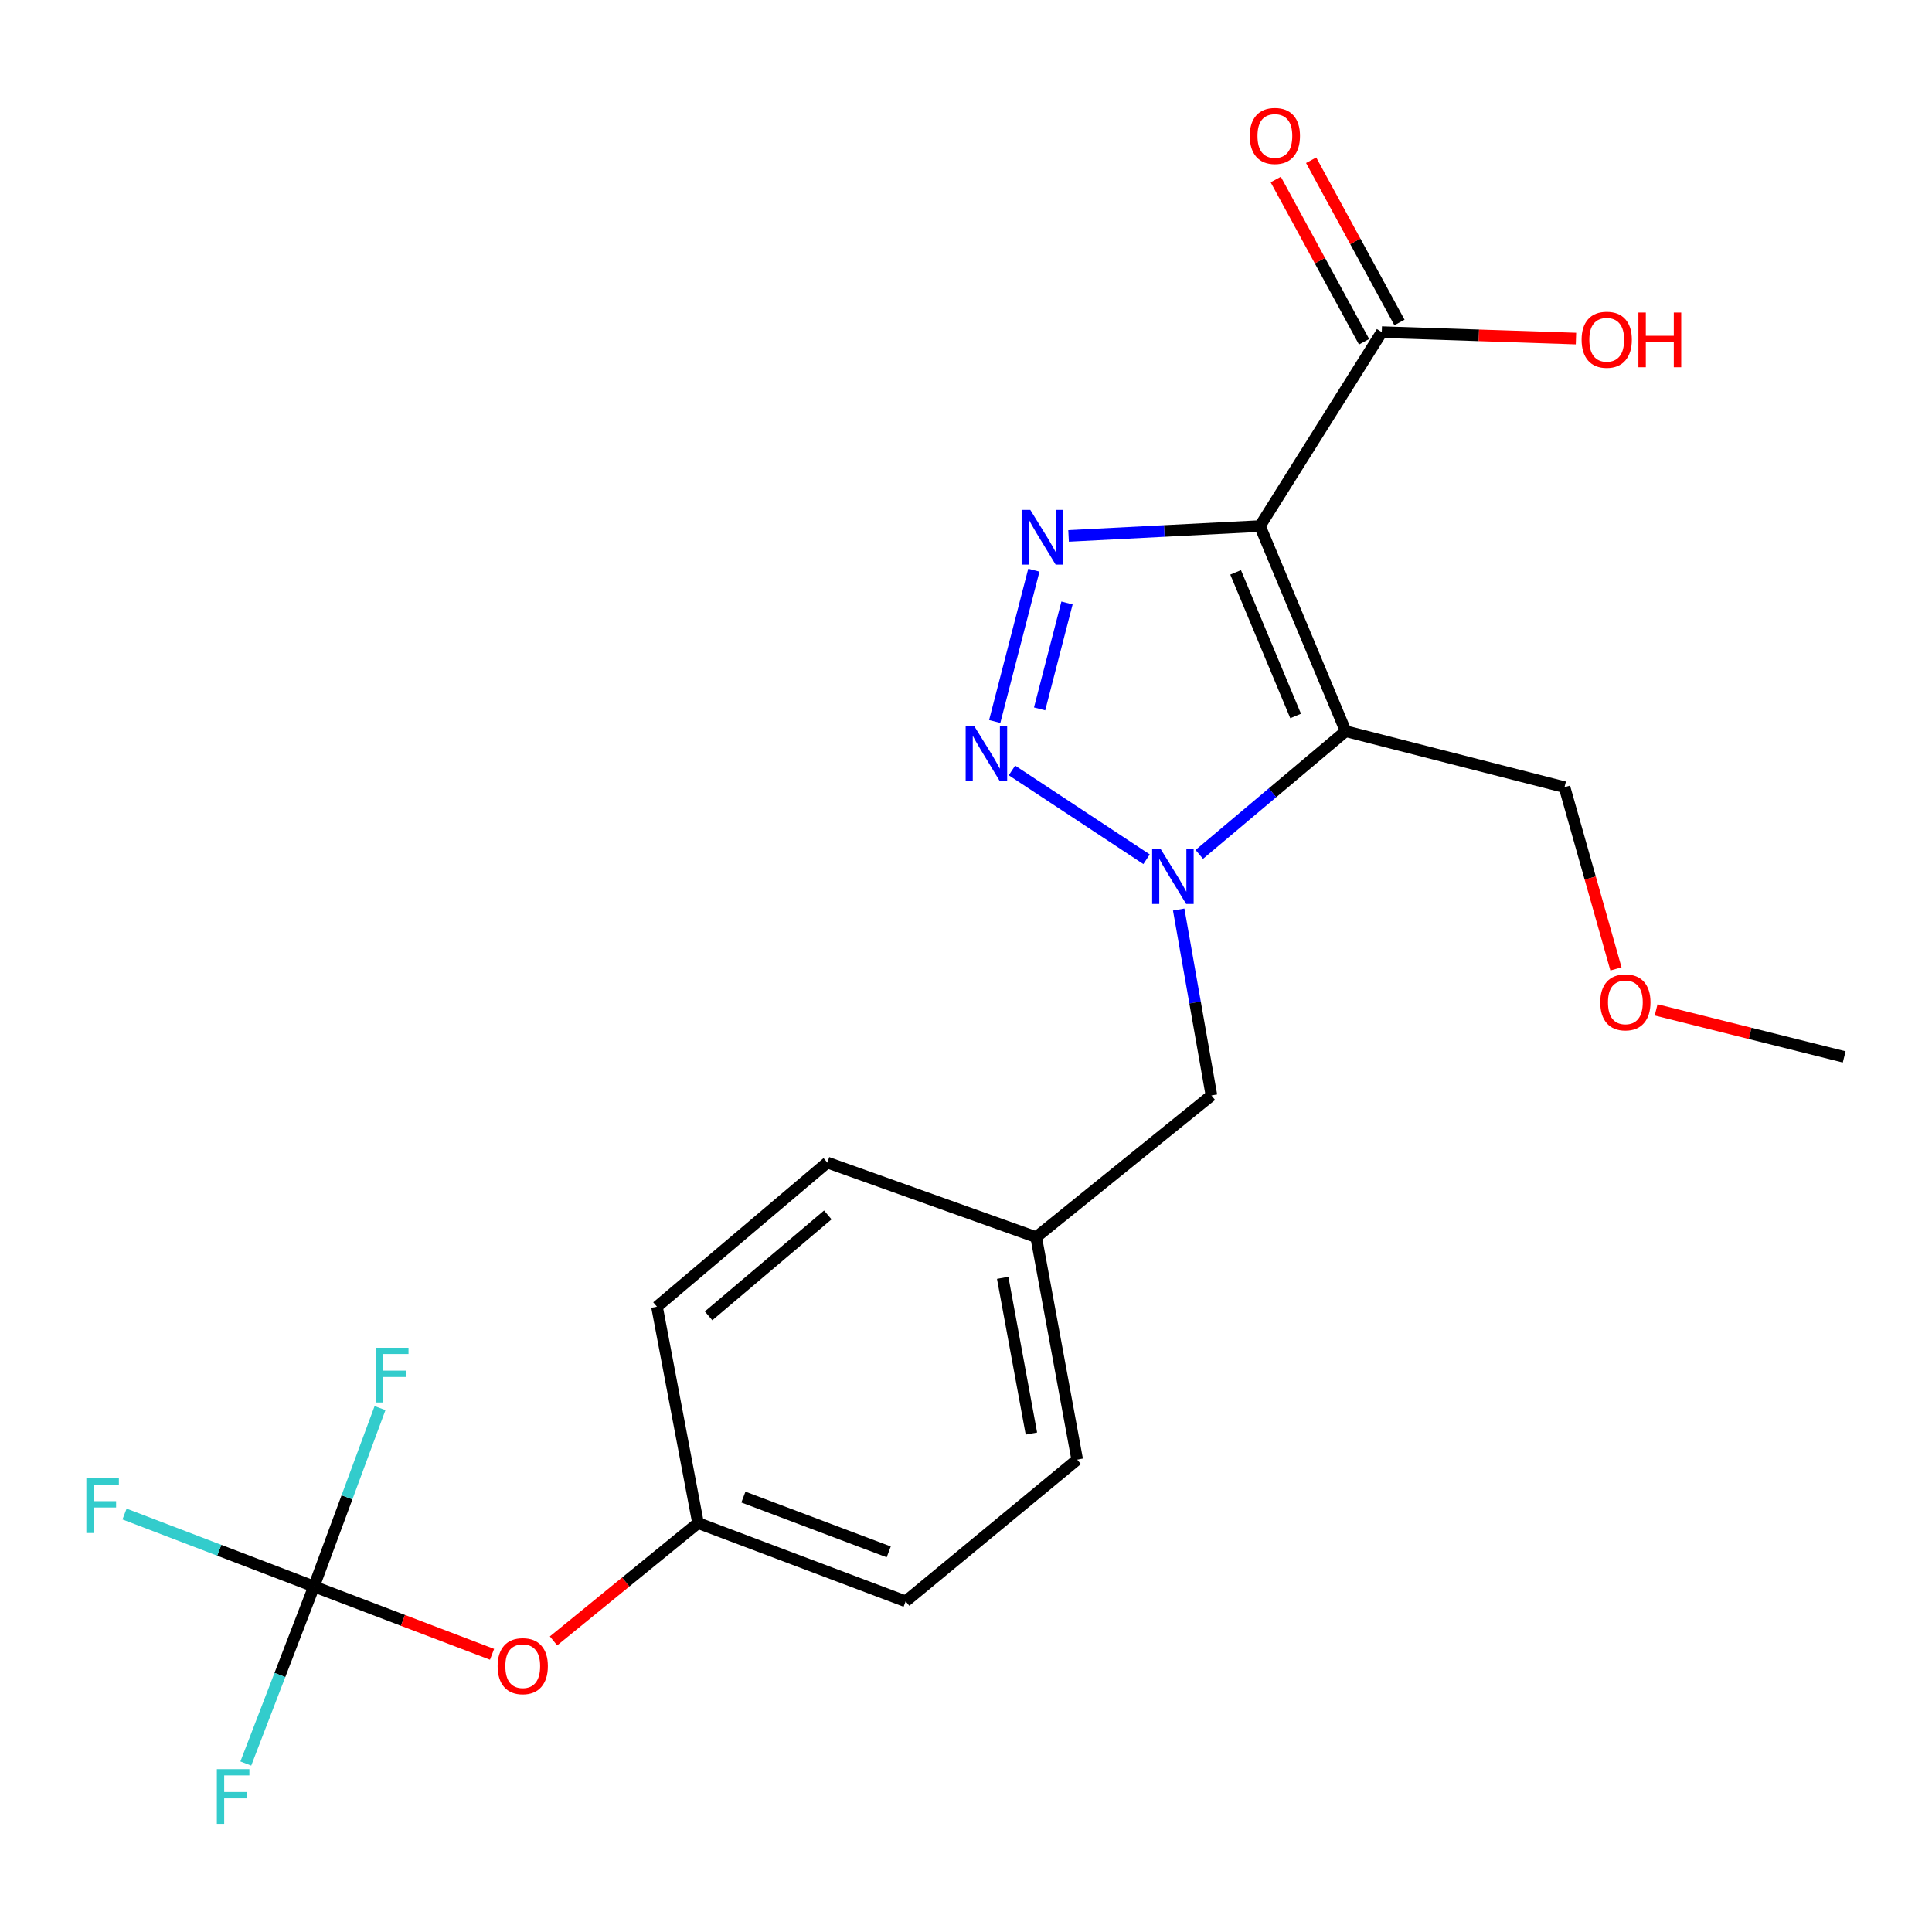 <?xml version='1.0' encoding='iso-8859-1'?>
<svg version='1.1' baseProfile='full'
              xmlns='http://www.w3.org/2000/svg'
                      xmlns:rdkit='http://www.rdkit.org/xml'
                      xmlns:xlink='http://www.w3.org/1999/xlink'
                  xml:space='preserve'
width='1000px' height='1000px' viewBox='0 0 1000 1000'>
<!-- END OF HEADER -->
<rect style='opacity:1.0;fill:#FFFFFF;stroke:none' width='1000' height='1000' x='0' y='0'> </rect>
<path class='bond-0' d='M 652.15,272.285 L 696.525,378.47' style='fill:none;fill-rule:evenodd;stroke:#000000;stroke-width:6px;stroke-linecap:butt;stroke-linejoin:miter;stroke-opacity:1' />
<path class='bond-0' d='M 639.554,296.258 L 670.616,370.588' style='fill:none;fill-rule:evenodd;stroke:#000000;stroke-width:6px;stroke-linecap:butt;stroke-linejoin:miter;stroke-opacity:1' />
<path class='bond-1' d='M 652.15,272.285 L 602.62,274.834' style='fill:none;fill-rule:evenodd;stroke:#000000;stroke-width:6px;stroke-linecap:butt;stroke-linejoin:miter;stroke-opacity:1' />
<path class='bond-1' d='M 602.62,274.834 L 553.09,277.383' style='fill:none;fill-rule:evenodd;stroke:#0000FF;stroke-width:6px;stroke-linecap:butt;stroke-linejoin:miter;stroke-opacity:1' />
<path class='bond-4' d='M 652.15,272.285 L 715.2,171.908' style='fill:none;fill-rule:evenodd;stroke:#000000;stroke-width:6px;stroke-linecap:butt;stroke-linejoin:miter;stroke-opacity:1' />
<path class='bond-2' d='M 696.525,378.47 L 658.639,410.355' style='fill:none;fill-rule:evenodd;stroke:#000000;stroke-width:6px;stroke-linecap:butt;stroke-linejoin:miter;stroke-opacity:1' />
<path class='bond-2' d='M 658.639,410.355 L 620.753,442.24' style='fill:none;fill-rule:evenodd;stroke:#0000FF;stroke-width:6px;stroke-linecap:butt;stroke-linejoin:miter;stroke-opacity:1' />
<path class='bond-12' d='M 696.525,378.47 L 809.781,407.439' style='fill:none;fill-rule:evenodd;stroke:#000000;stroke-width:6px;stroke-linecap:butt;stroke-linejoin:miter;stroke-opacity:1' />
<path class='bond-3' d='M 535.12,295.132 L 514.86,373.44' style='fill:none;fill-rule:evenodd;stroke:#0000FF;stroke-width:6px;stroke-linecap:butt;stroke-linejoin:miter;stroke-opacity:1' />
<path class='bond-3' d='M 552.282,312.105 L 538.1,366.92' style='fill:none;fill-rule:evenodd;stroke:#0000FF;stroke-width:6px;stroke-linecap:butt;stroke-linejoin:miter;stroke-opacity:1' />
<path class='bond-6' d='M 610.091,470.774 L 618.566,518.89' style='fill:none;fill-rule:evenodd;stroke:#0000FF;stroke-width:6px;stroke-linecap:butt;stroke-linejoin:miter;stroke-opacity:1' />
<path class='bond-6' d='M 618.566,518.89 L 627.041,567.006' style='fill:none;fill-rule:evenodd;stroke:#000000;stroke-width:6px;stroke-linecap:butt;stroke-linejoin:miter;stroke-opacity:1' />
<path class='bond-22' d='M 593.46,444.745 L 523.785,398.775' style='fill:none;fill-rule:evenodd;stroke:#0000FF;stroke-width:6px;stroke-linecap:butt;stroke-linejoin:miter;stroke-opacity:1' />
<path class='bond-8' d='M 724.363,166.919 L 701.504,124.931' style='fill:none;fill-rule:evenodd;stroke:#000000;stroke-width:6px;stroke-linecap:butt;stroke-linejoin:miter;stroke-opacity:1' />
<path class='bond-8' d='M 701.504,124.931 L 678.644,82.942' style='fill:none;fill-rule:evenodd;stroke:#FF0000;stroke-width:6px;stroke-linecap:butt;stroke-linejoin:miter;stroke-opacity:1' />
<path class='bond-8' d='M 706.037,176.896 L 683.178,134.908' style='fill:none;fill-rule:evenodd;stroke:#000000;stroke-width:6px;stroke-linecap:butt;stroke-linejoin:miter;stroke-opacity:1' />
<path class='bond-8' d='M 683.178,134.908 L 660.318,92.92' style='fill:none;fill-rule:evenodd;stroke:#FF0000;stroke-width:6px;stroke-linecap:butt;stroke-linejoin:miter;stroke-opacity:1' />
<path class='bond-15' d='M 715.2,171.908 L 765.46,173.574' style='fill:none;fill-rule:evenodd;stroke:#000000;stroke-width:6px;stroke-linecap:butt;stroke-linejoin:miter;stroke-opacity:1' />
<path class='bond-15' d='M 765.46,173.574 L 815.72,175.24' style='fill:none;fill-rule:evenodd;stroke:#FF0000;stroke-width:6px;stroke-linecap:butt;stroke-linejoin:miter;stroke-opacity:1' />
<path class='bond-5' d='M 162.505,821.155 L 208.591,838.71' style='fill:none;fill-rule:evenodd;stroke:#000000;stroke-width:6px;stroke-linecap:butt;stroke-linejoin:miter;stroke-opacity:1' />
<path class='bond-5' d='M 208.591,838.71 L 254.677,856.266' style='fill:none;fill-rule:evenodd;stroke:#FF0000;stroke-width:6px;stroke-linecap:butt;stroke-linejoin:miter;stroke-opacity:1' />
<path class='bond-9' d='M 162.505,821.155 L 113.481,802.407' style='fill:none;fill-rule:evenodd;stroke:#000000;stroke-width:6px;stroke-linecap:butt;stroke-linejoin:miter;stroke-opacity:1' />
<path class='bond-9' d='M 113.481,802.407 L 64.457,783.658' style='fill:none;fill-rule:evenodd;stroke:#33CCCC;stroke-width:6px;stroke-linecap:butt;stroke-linejoin:miter;stroke-opacity:1' />
<path class='bond-10' d='M 162.505,821.155 L 144.867,866.975' style='fill:none;fill-rule:evenodd;stroke:#000000;stroke-width:6px;stroke-linecap:butt;stroke-linejoin:miter;stroke-opacity:1' />
<path class='bond-10' d='M 144.867,866.975 L 127.228,912.795' style='fill:none;fill-rule:evenodd;stroke:#33CCCC;stroke-width:6px;stroke-linecap:butt;stroke-linejoin:miter;stroke-opacity:1' />
<path class='bond-11' d='M 162.505,821.155 L 179.6,774.995' style='fill:none;fill-rule:evenodd;stroke:#000000;stroke-width:6px;stroke-linecap:butt;stroke-linejoin:miter;stroke-opacity:1' />
<path class='bond-11' d='M 179.6,774.995 L 196.695,728.835' style='fill:none;fill-rule:evenodd;stroke:#33CCCC;stroke-width:6px;stroke-linecap:butt;stroke-linejoin:miter;stroke-opacity:1' />
<path class='bond-13' d='M 627.041,567.006 L 536.32,640.351' style='fill:none;fill-rule:evenodd;stroke:#000000;stroke-width:6px;stroke-linecap:butt;stroke-linejoin:miter;stroke-opacity:1' />
<path class='bond-7' d='M 286.495,849.33 L 323.897,818.828' style='fill:none;fill-rule:evenodd;stroke:#FF0000;stroke-width:6px;stroke-linecap:butt;stroke-linejoin:miter;stroke-opacity:1' />
<path class='bond-7' d='M 323.897,818.828 L 361.3,788.326' style='fill:none;fill-rule:evenodd;stroke:#000000;stroke-width:6px;stroke-linecap:butt;stroke-linejoin:miter;stroke-opacity:1' />
<path class='bond-20' d='M 809.781,407.439 L 823.099,454.476' style='fill:none;fill-rule:evenodd;stroke:#000000;stroke-width:6px;stroke-linecap:butt;stroke-linejoin:miter;stroke-opacity:1' />
<path class='bond-20' d='M 823.099,454.476 L 836.416,501.513' style='fill:none;fill-rule:evenodd;stroke:#FF0000;stroke-width:6px;stroke-linecap:butt;stroke-linejoin:miter;stroke-opacity:1' />
<path class='bond-16' d='M 536.32,640.351 L 428.211,601.725' style='fill:none;fill-rule:evenodd;stroke:#000000;stroke-width:6px;stroke-linecap:butt;stroke-linejoin:miter;stroke-opacity:1' />
<path class='bond-17' d='M 536.32,640.351 L 557.557,755.496' style='fill:none;fill-rule:evenodd;stroke:#000000;stroke-width:6px;stroke-linecap:butt;stroke-linejoin:miter;stroke-opacity:1' />
<path class='bond-17' d='M 518.986,661.407 L 533.852,742.009' style='fill:none;fill-rule:evenodd;stroke:#000000;stroke-width:6px;stroke-linecap:butt;stroke-linejoin:miter;stroke-opacity:1' />
<path class='bond-14' d='M 361.3,788.326 L 468.76,828.841' style='fill:none;fill-rule:evenodd;stroke:#000000;stroke-width:6px;stroke-linecap:butt;stroke-linejoin:miter;stroke-opacity:1' />
<path class='bond-14' d='M 384.78,774.878 L 460.003,803.239' style='fill:none;fill-rule:evenodd;stroke:#000000;stroke-width:6px;stroke-linecap:butt;stroke-linejoin:miter;stroke-opacity:1' />
<path class='bond-23' d='M 361.3,788.326 L 340.052,676.356' style='fill:none;fill-rule:evenodd;stroke:#000000;stroke-width:6px;stroke-linecap:butt;stroke-linejoin:miter;stroke-opacity:1' />
<path class='bond-19' d='M 428.211,601.725 L 340.052,676.356' style='fill:none;fill-rule:evenodd;stroke:#000000;stroke-width:6px;stroke-linecap:butt;stroke-linejoin:miter;stroke-opacity:1' />
<path class='bond-19' d='M 428.469,628.846 L 366.757,681.087' style='fill:none;fill-rule:evenodd;stroke:#000000;stroke-width:6px;stroke-linecap:butt;stroke-linejoin:miter;stroke-opacity:1' />
<path class='bond-18' d='M 557.557,755.496 L 468.76,828.841' style='fill:none;fill-rule:evenodd;stroke:#000000;stroke-width:6px;stroke-linecap:butt;stroke-linejoin:miter;stroke-opacity:1' />
<path class='bond-21' d='M 857.208,522.705 L 905.877,534.875' style='fill:none;fill-rule:evenodd;stroke:#FF0000;stroke-width:6px;stroke-linecap:butt;stroke-linejoin:miter;stroke-opacity:1' />
<path class='bond-21' d='M 905.877,534.875 L 954.545,547.045' style='fill:none;fill-rule:evenodd;stroke:#000000;stroke-width:6px;stroke-linecap:butt;stroke-linejoin:miter;stroke-opacity:1' />
<path  class='atom-2' d='M 533.271 263.921
L 542.551 278.921
Q 543.471 280.401, 544.951 283.081
Q 546.431 285.761, 546.511 285.921
L 546.511 263.921
L 550.271 263.921
L 550.271 292.241
L 546.391 292.241
L 536.431 275.841
Q 535.271 273.921, 534.031 271.721
Q 532.831 269.521, 532.471 268.841
L 532.471 292.241
L 528.791 292.241
L 528.791 263.921
L 533.271 263.921
' fill='#0000FF'/>
<path  class='atom-3' d='M 600.831 439.578
L 610.111 454.578
Q 611.031 456.058, 612.511 458.738
Q 613.991 461.418, 614.071 461.578
L 614.071 439.578
L 617.831 439.578
L 617.831 467.898
L 613.951 467.898
L 603.991 451.498
Q 602.831 449.578, 601.591 447.378
Q 600.391 445.178, 600.031 444.498
L 600.031 467.898
L 596.351 467.898
L 596.351 439.578
L 600.831 439.578
' fill='#0000FF'/>
<path  class='atom-4' d='M 504.302 375.891
L 513.582 390.891
Q 514.502 392.371, 515.982 395.051
Q 517.462 397.731, 517.542 397.891
L 517.542 375.891
L 521.302 375.891
L 521.302 404.211
L 517.422 404.211
L 507.462 387.811
Q 506.302 385.891, 505.062 383.691
Q 503.862 381.491, 503.502 380.811
L 503.502 404.211
L 499.822 404.211
L 499.822 375.891
L 504.302 375.891
' fill='#0000FF'/>
<path  class='atom-8' d='M 257.568 862.399
Q 257.568 855.599, 260.928 851.799
Q 264.288 847.999, 270.568 847.999
Q 276.848 847.999, 280.208 851.799
Q 283.568 855.599, 283.568 862.399
Q 283.568 869.279, 280.168 873.199
Q 276.768 877.079, 270.568 877.079
Q 264.328 877.079, 260.928 873.199
Q 257.568 869.319, 257.568 862.399
M 270.568 873.879
Q 274.888 873.879, 277.208 870.999
Q 279.568 868.079, 279.568 862.399
Q 279.568 856.839, 277.208 854.039
Q 274.888 851.199, 270.568 851.199
Q 266.248 851.199, 263.888 853.999
Q 261.568 856.799, 261.568 862.399
Q 261.568 868.119, 263.888 870.999
Q 266.248 873.879, 270.568 873.879
' fill='#FF0000'/>
<path  class='atom-9' d='M 646.87 70.358
Q 646.87 63.558, 650.23 59.758
Q 653.59 55.958, 659.87 55.958
Q 666.15 55.958, 669.51 59.758
Q 672.87 63.558, 672.87 70.358
Q 672.87 77.238, 669.47 81.158
Q 666.07 85.038, 659.87 85.038
Q 653.63 85.038, 650.23 81.158
Q 646.87 77.278, 646.87 70.358
M 659.87 81.838
Q 664.19 81.838, 666.51 78.958
Q 668.87 76.038, 668.87 70.358
Q 668.87 64.798, 666.51 61.998
Q 664.19 59.158, 659.87 59.158
Q 655.55 59.158, 653.19 61.958
Q 650.87 64.758, 650.87 70.358
Q 650.87 76.078, 653.19 78.958
Q 655.55 81.838, 659.87 81.838
' fill='#FF0000'/>
<path  class='atom-10' d='M 44.689 765.159
L 61.529 765.159
L 61.529 768.399
L 48.489 768.399
L 48.489 776.999
L 60.089 776.999
L 60.089 780.279
L 48.489 780.279
L 48.489 793.479
L 44.689 793.479
L 44.689 765.159
' fill='#33CCCC'/>
<path  class='atom-11' d='M 112.237 915.707
L 129.077 915.707
L 129.077 918.947
L 116.037 918.947
L 116.037 927.547
L 127.637 927.547
L 127.637 930.827
L 116.037 930.827
L 116.037 944.027
L 112.237 944.027
L 112.237 915.707
' fill='#33CCCC'/>
<path  class='atom-12' d='M 194.6 697.599
L 211.44 697.599
L 211.44 700.839
L 198.4 700.839
L 198.4 709.439
L 210 709.439
L 210 712.719
L 198.4 712.719
L 198.4 725.919
L 194.6 725.919
L 194.6 697.599
' fill='#33CCCC'/>
<path  class='atom-16' d='M 818.633 175.848
Q 818.633 169.048, 821.993 165.248
Q 825.353 161.448, 831.633 161.448
Q 837.913 161.448, 841.273 165.248
Q 844.633 169.048, 844.633 175.848
Q 844.633 182.728, 841.233 186.648
Q 837.833 190.528, 831.633 190.528
Q 825.393 190.528, 821.993 186.648
Q 818.633 182.768, 818.633 175.848
M 831.633 187.328
Q 835.953 187.328, 838.273 184.448
Q 840.633 181.528, 840.633 175.848
Q 840.633 170.288, 838.273 167.488
Q 835.953 164.648, 831.633 164.648
Q 827.313 164.648, 824.953 167.448
Q 822.633 170.248, 822.633 175.848
Q 822.633 181.568, 824.953 184.448
Q 827.313 187.328, 831.633 187.328
' fill='#FF0000'/>
<path  class='atom-16' d='M 848.033 161.768
L 851.873 161.768
L 851.873 173.808
L 866.353 173.808
L 866.353 161.768
L 870.193 161.768
L 870.193 190.088
L 866.353 190.088
L 866.353 177.008
L 851.873 177.008
L 851.873 190.088
L 848.033 190.088
L 848.033 161.768
' fill='#FF0000'/>
<path  class='atom-21' d='M 828.289 518.805
Q 828.289 512.005, 831.649 508.205
Q 835.009 504.405, 841.289 504.405
Q 847.569 504.405, 850.929 508.205
Q 854.289 512.005, 854.289 518.805
Q 854.289 525.685, 850.889 529.605
Q 847.489 533.485, 841.289 533.485
Q 835.049 533.485, 831.649 529.605
Q 828.289 525.725, 828.289 518.805
M 841.289 530.285
Q 845.609 530.285, 847.929 527.405
Q 850.289 524.485, 850.289 518.805
Q 850.289 513.245, 847.929 510.445
Q 845.609 507.605, 841.289 507.605
Q 836.969 507.605, 834.609 510.405
Q 832.289 513.205, 832.289 518.805
Q 832.289 524.525, 834.609 527.405
Q 836.969 530.285, 841.289 530.285
' fill='#FF0000'/>
</svg>
